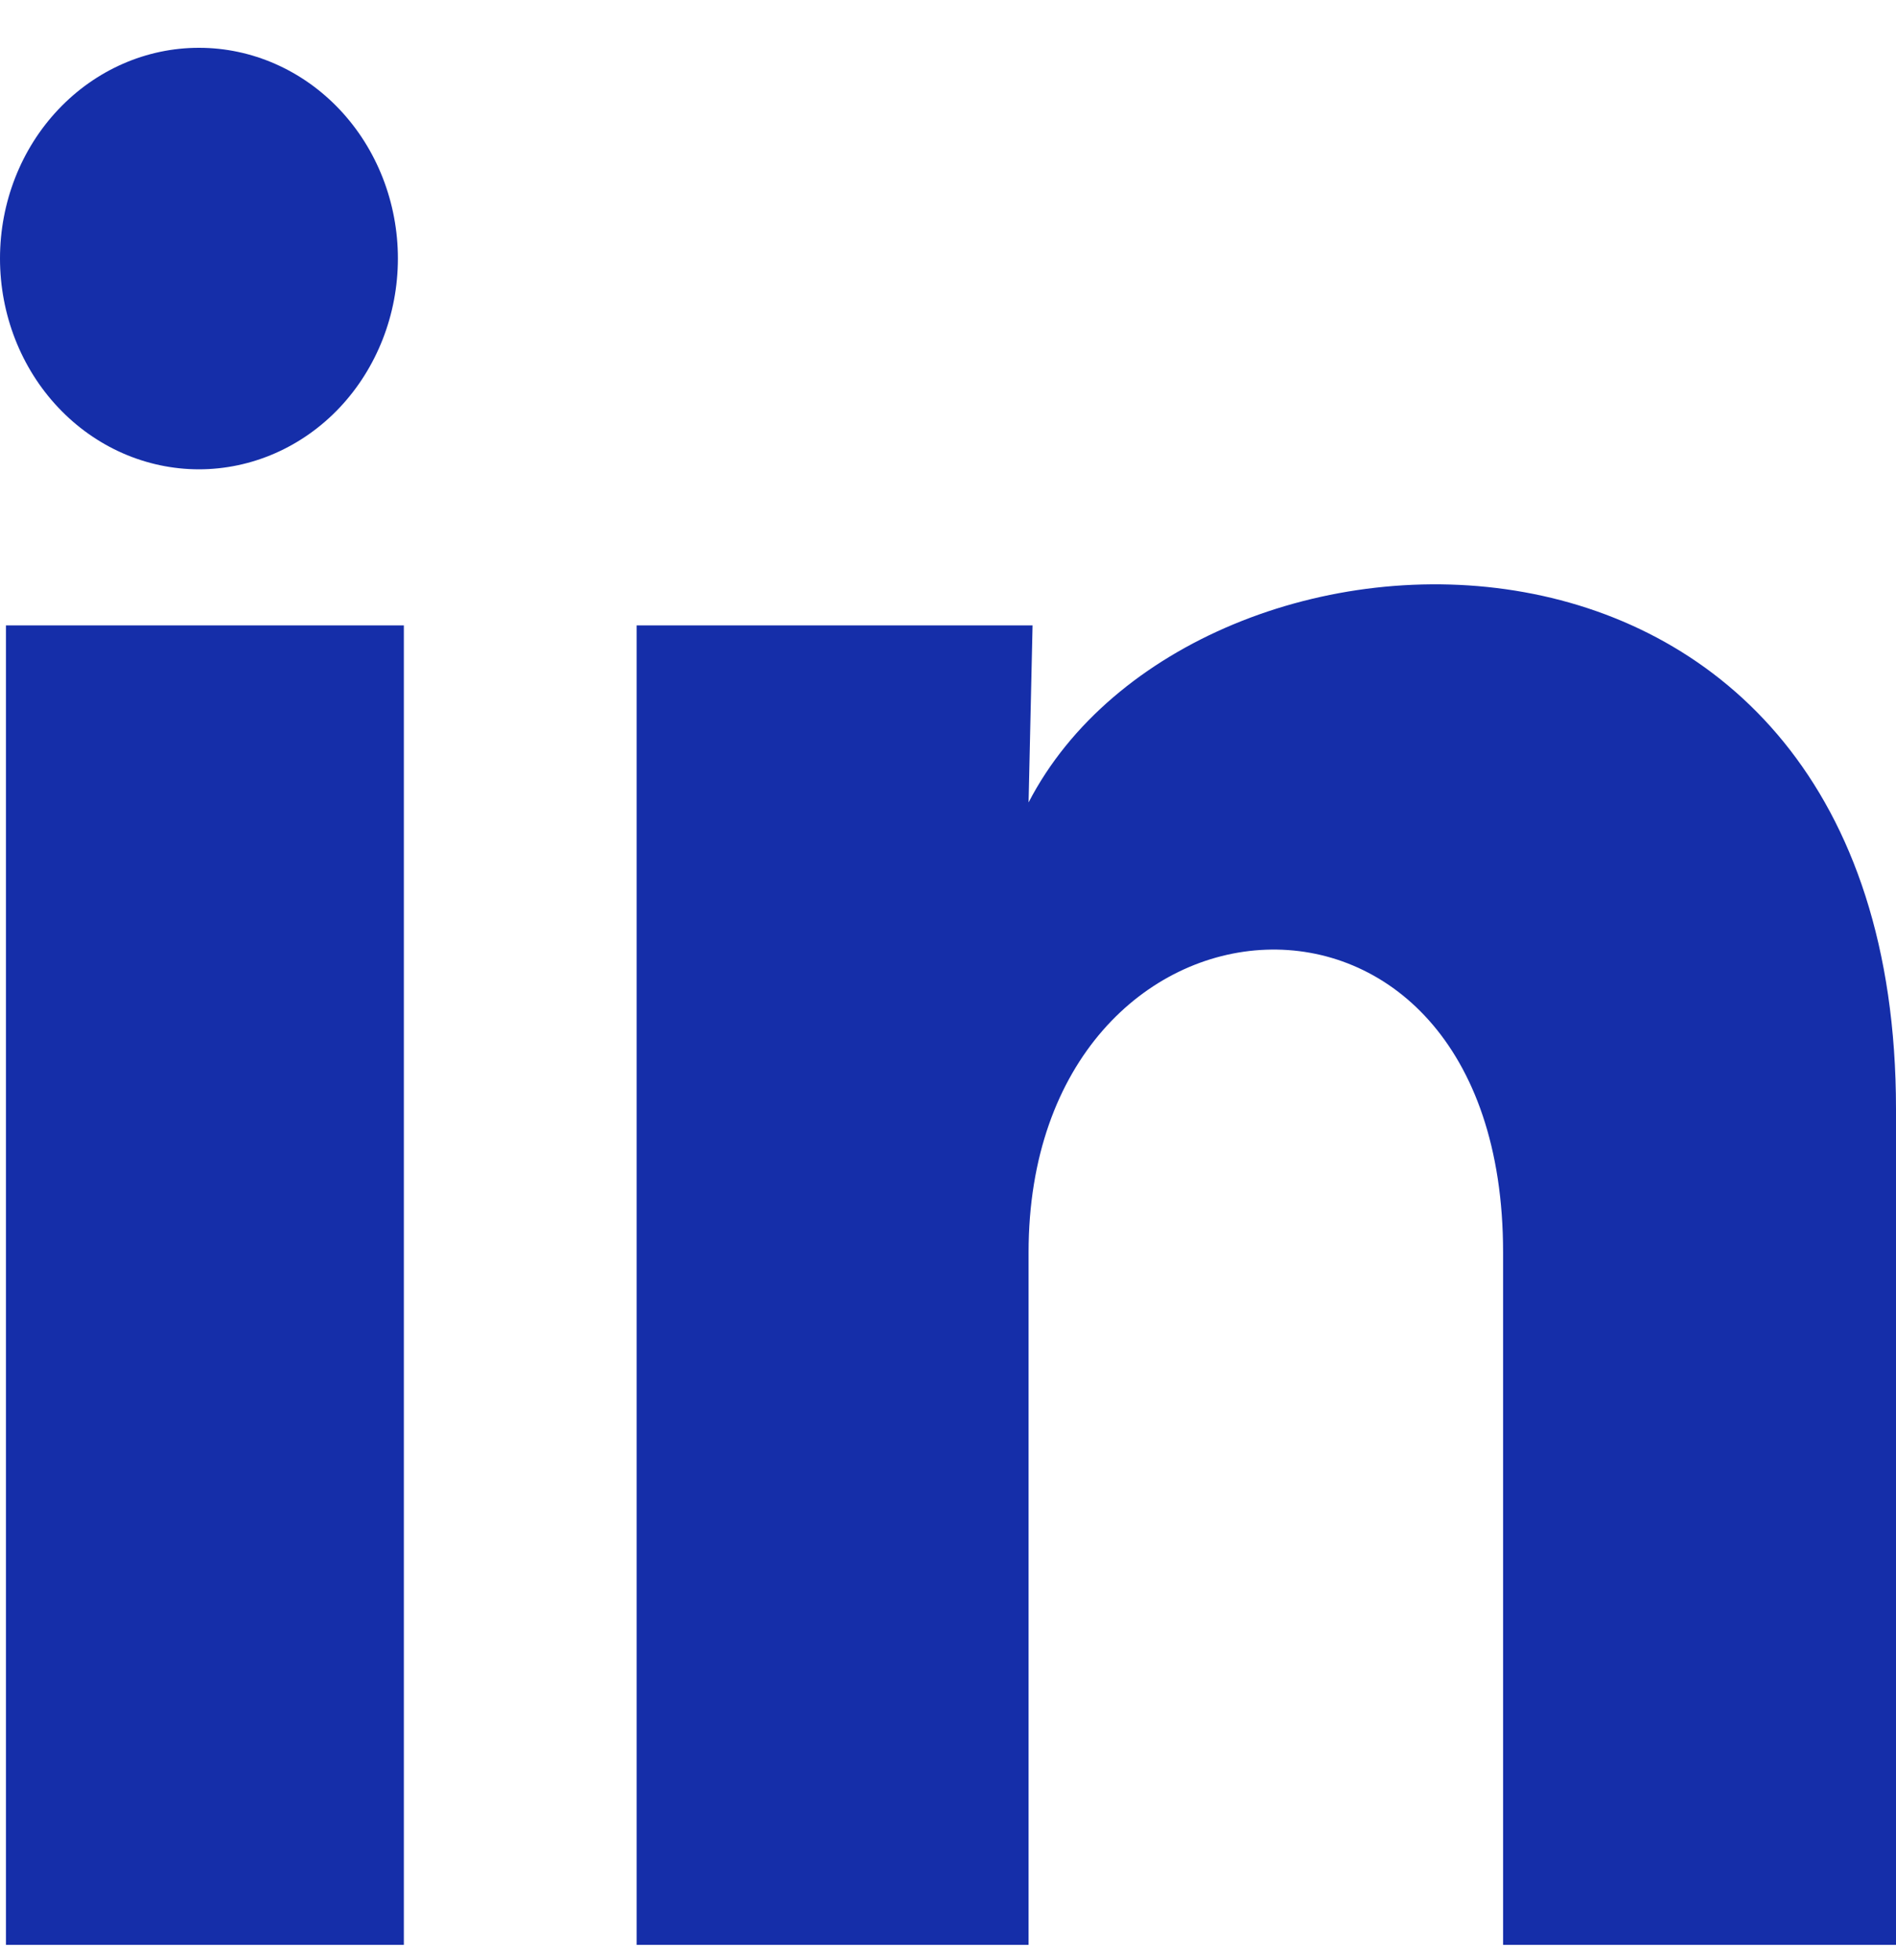 <?xml version="1.0" encoding="UTF-8"?> <svg xmlns="http://www.w3.org/2000/svg" width="30" height="31" viewBox="0 0 30 31" fill="none"><path d="M6.296 4.09C6.295 4.974 5.963 5.822 5.373 6.447C4.782 7.072 3.981 7.422 3.146 7.422C2.311 7.421 1.511 7.07 0.921 6.444C0.331 5.819 -0 4.971 3.94063e-07 4.087C0 3.203 0.332 2.355 0.923 1.731C1.514 1.106 2.315 0.755 3.15 0.756C3.984 0.756 4.785 1.108 5.375 1.733C5.965 2.358 6.296 3.206 6.296 4.09ZM6.39 9.89L0.094 9.89L0.094 30.756L6.39 30.756L6.39 9.89ZM16.338 9.89L10.073 9.89L10.073 30.756L16.275 30.756L16.275 19.806C16.275 13.707 23.783 13.14 23.783 19.806L23.783 30.756L30 30.756L30 17.54C30 7.257 18.888 7.64 16.275 12.69L16.338 9.89Z" fill="#152EA9"></path></svg> 